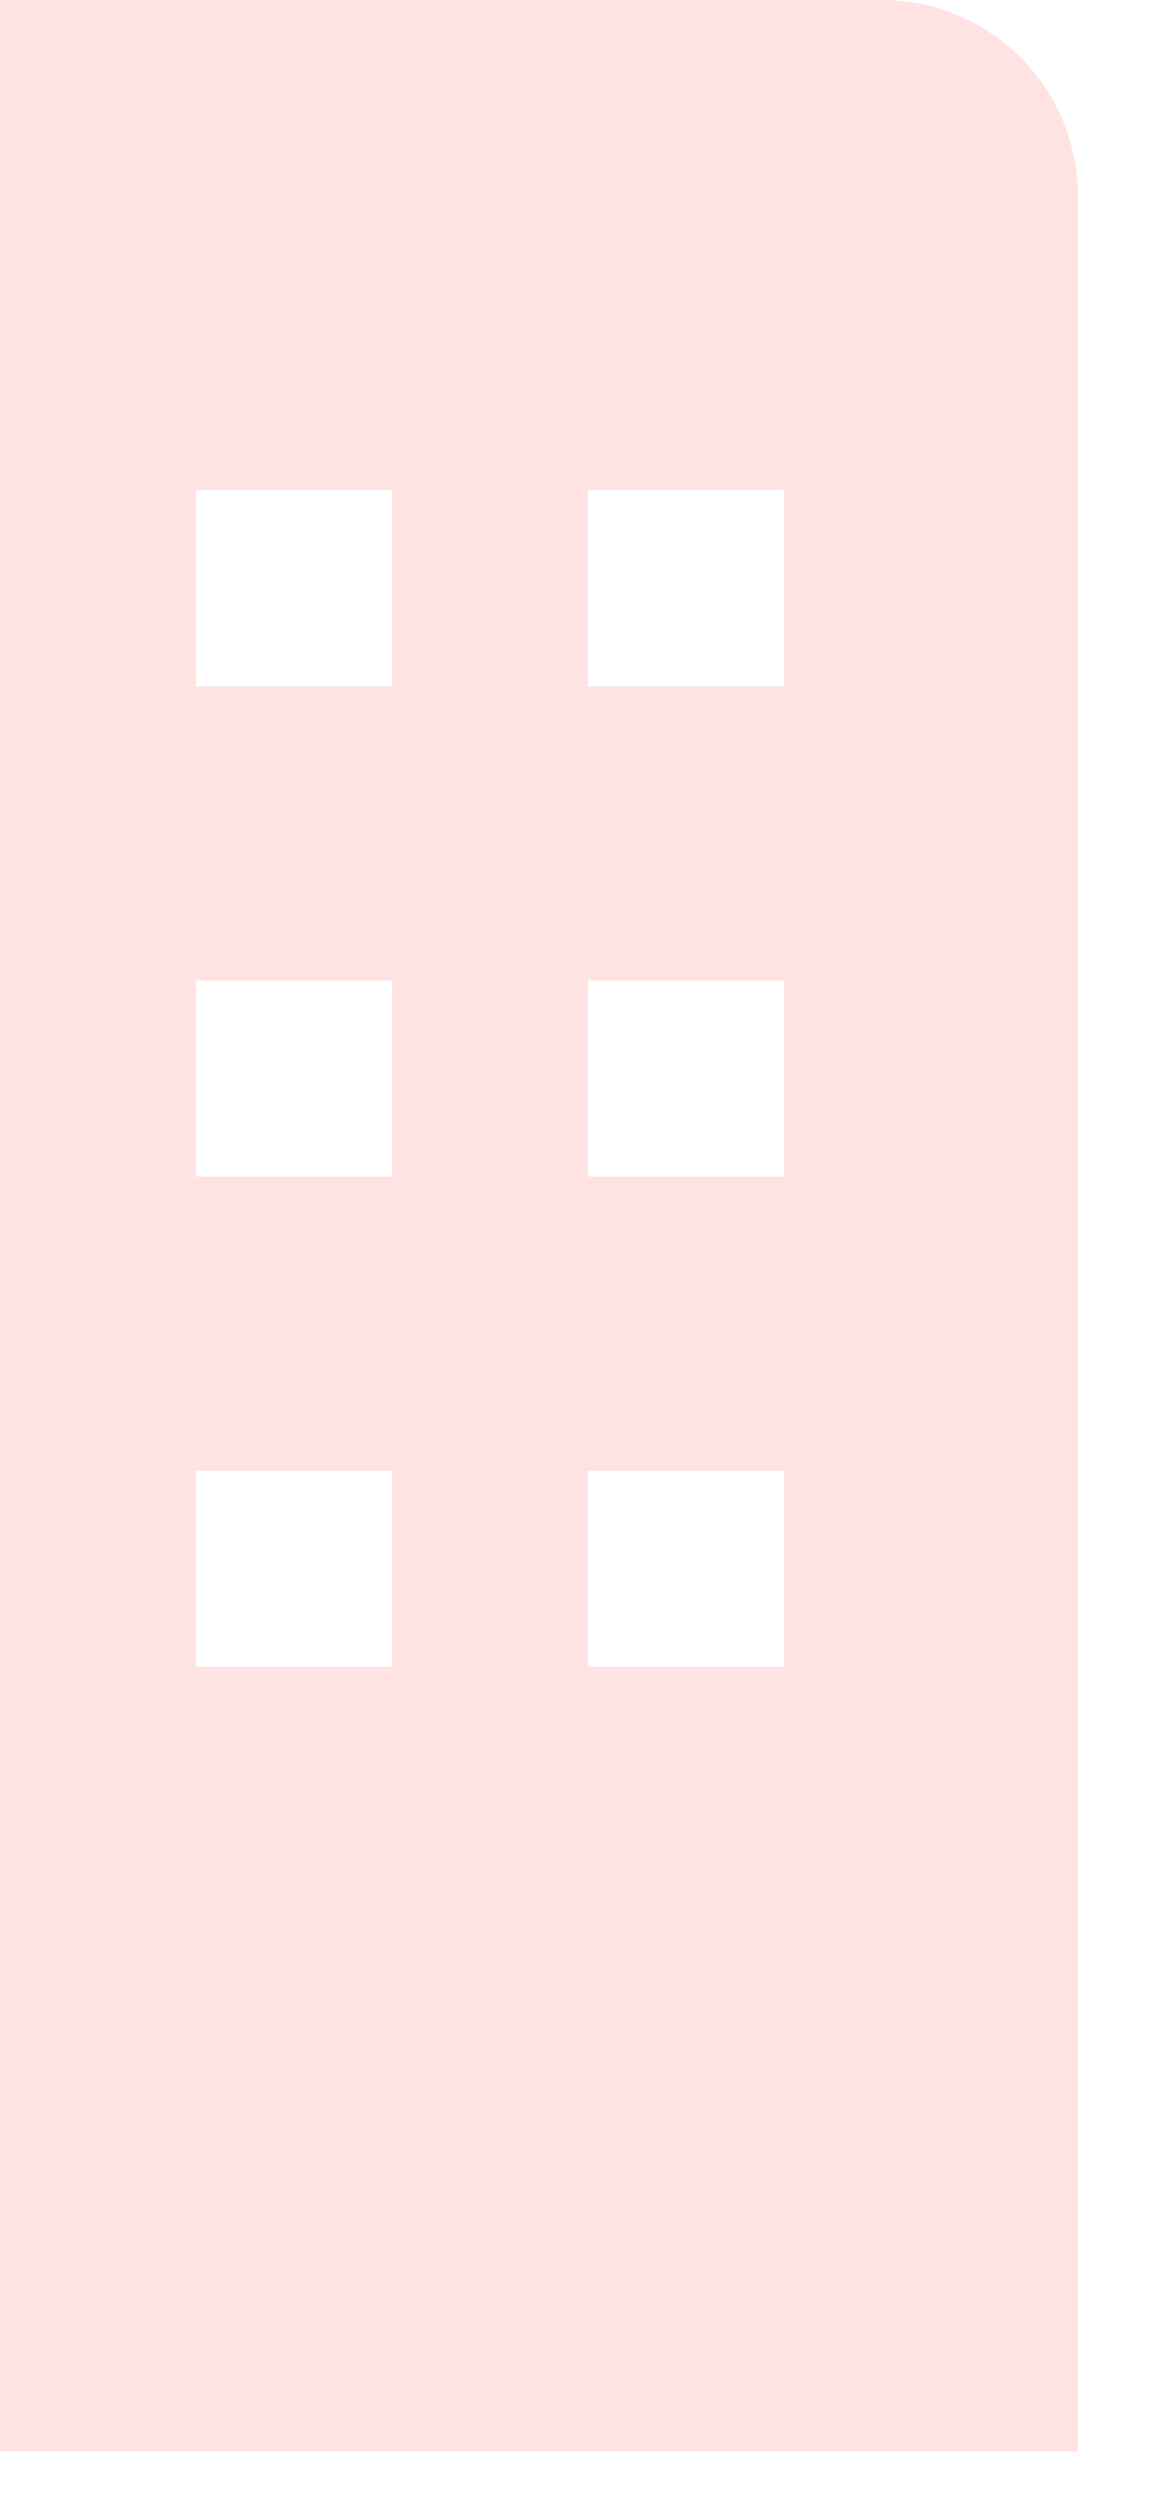 <?xml version="1.0" encoding="utf-8"?>
<svg xmlns="http://www.w3.org/2000/svg" fill="none" height="100%" overflow="visible" preserveAspectRatio="none" style="display: block;" viewBox="0 0 8 17" width="100%">
<path d="M6 0H0V16.667H7.333V1.333C7.333 0.98 7.193 0.641 6.943 0.391C6.693 0.14 6.354 0 6 0ZM2.667 11.333H1.333V10H2.667V11.333ZM2.667 8H1.333V6.667H2.667V8ZM2.667 4.667H1.333V3.333H2.667V4.667ZM5.333 11.333H4V10H5.333V11.333ZM5.333 8H4V6.667H5.333V8ZM5.333 4.667H4V3.333H5.333V4.667Z" fill="#FFE3E3" id="Vector"/>
</svg>